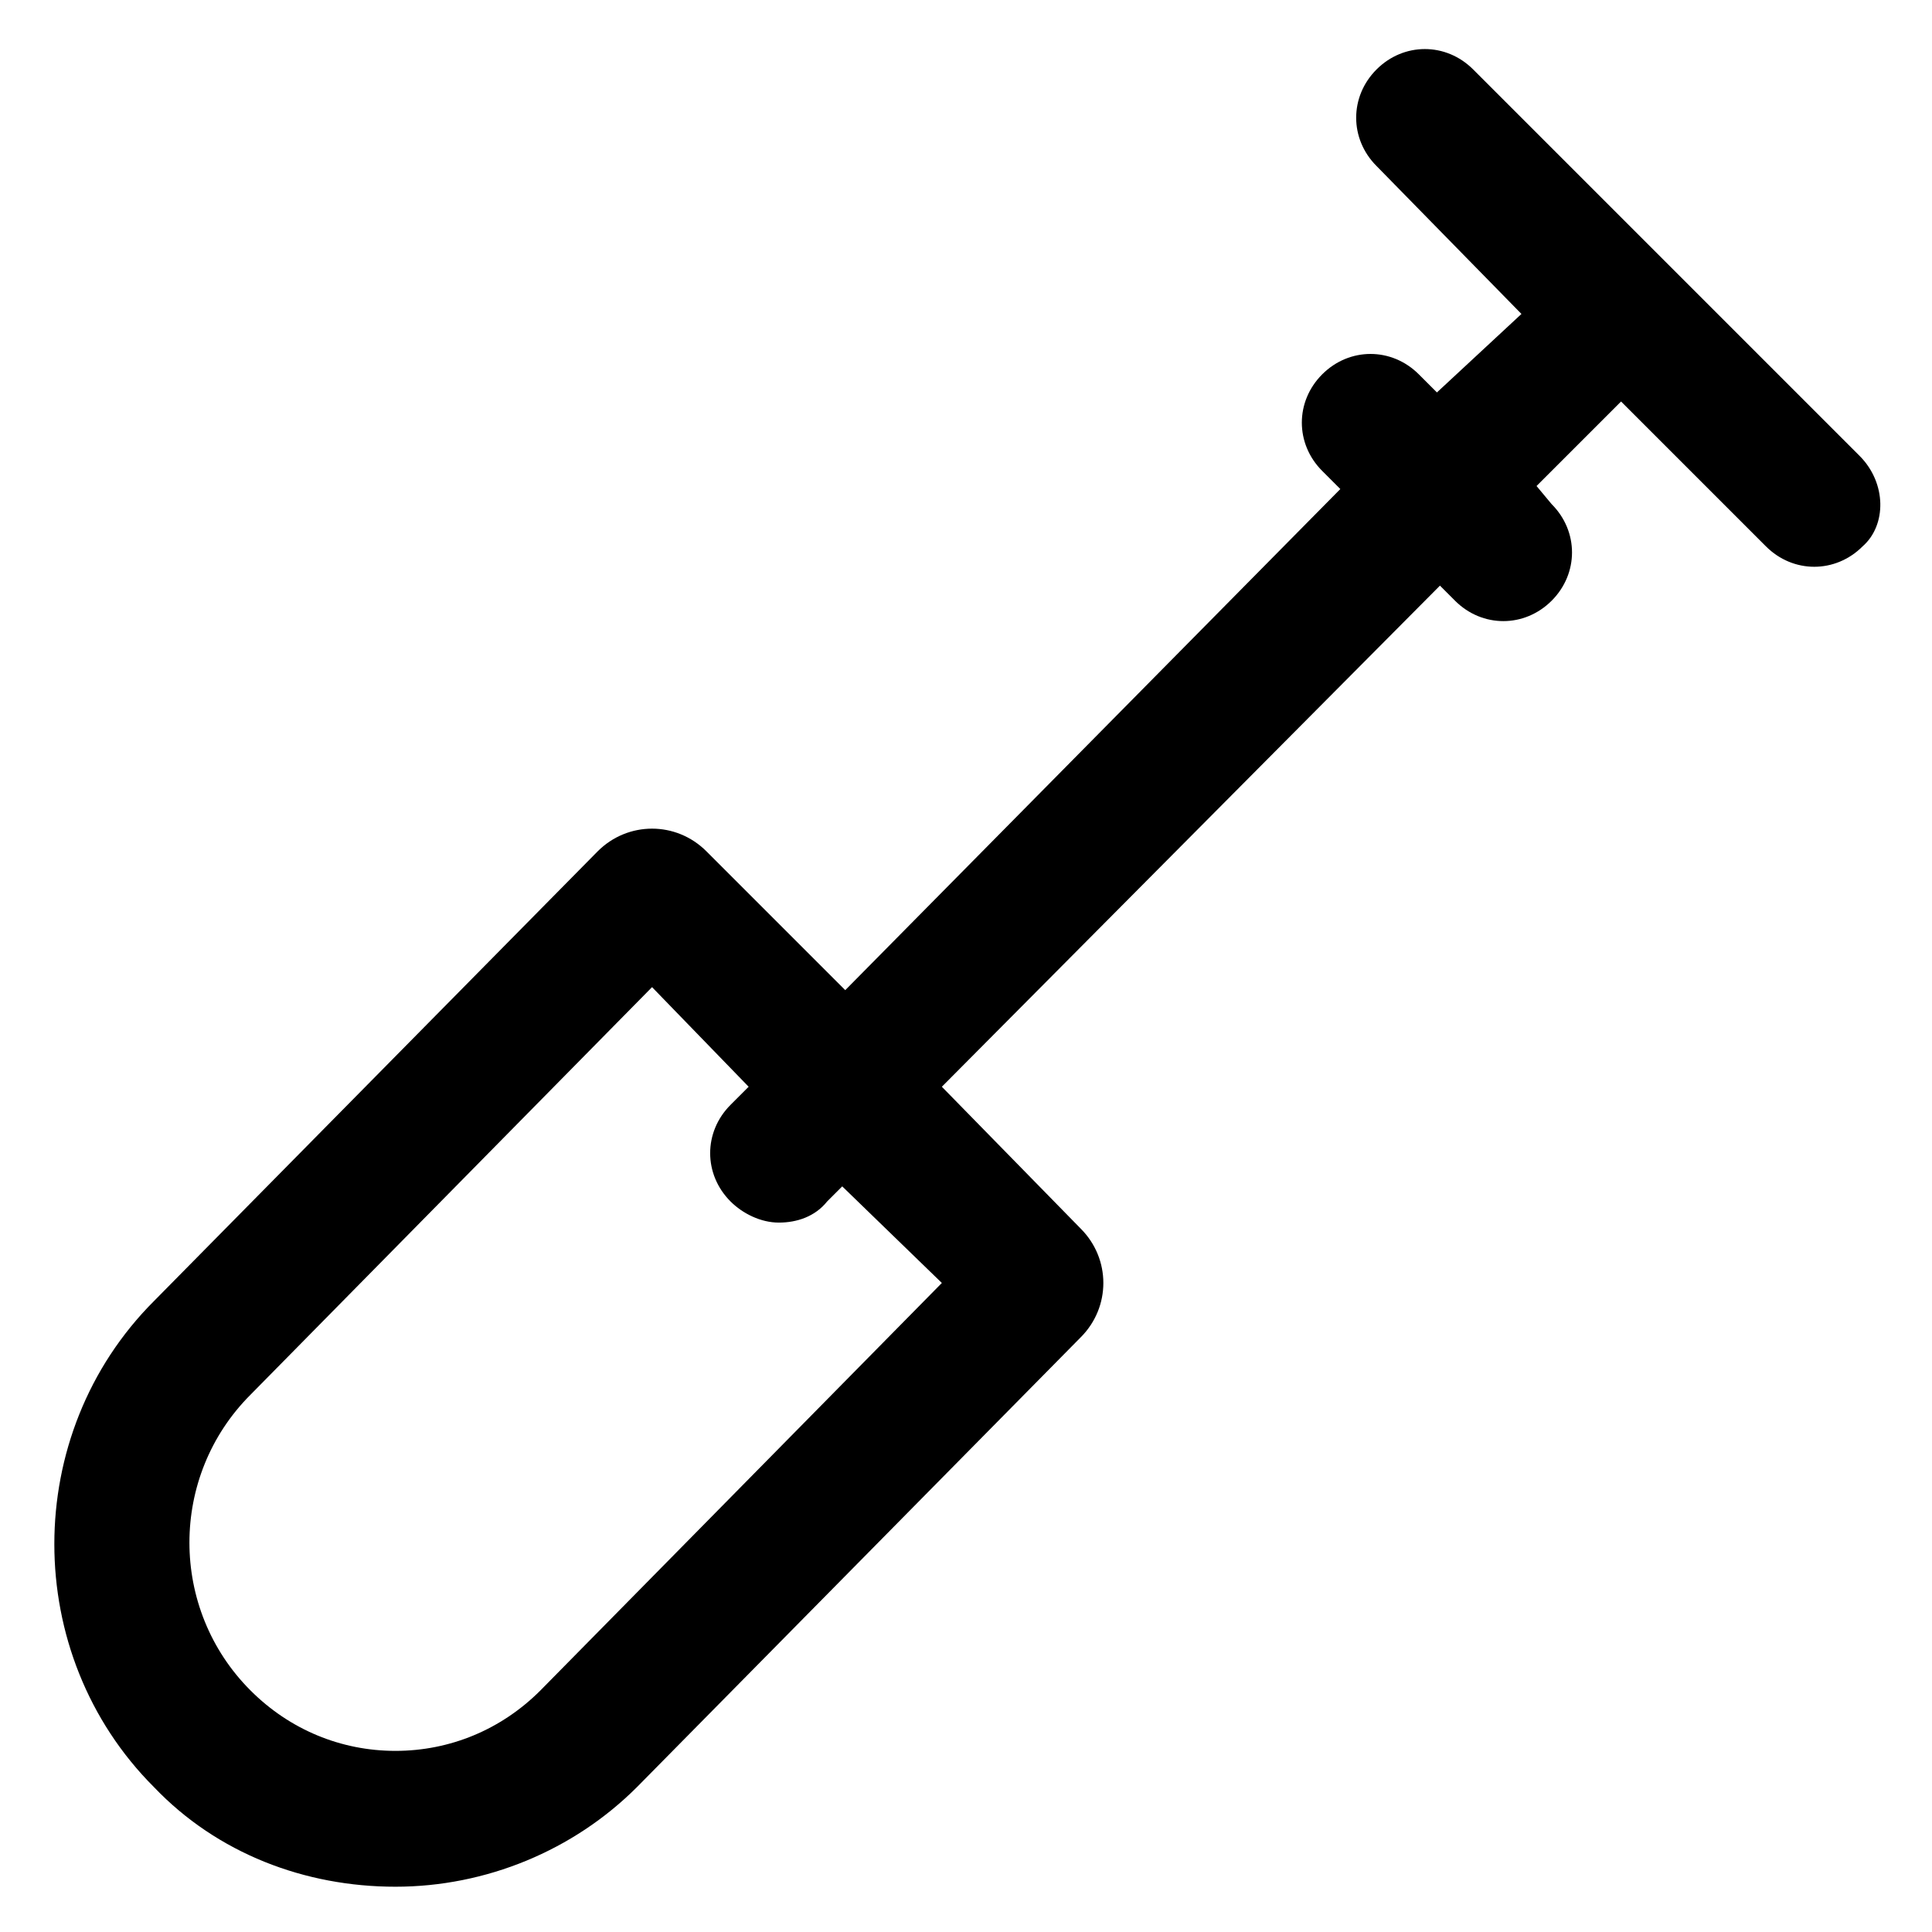 <?xml version="1.0" encoding="utf-8"?>
<!-- Generator: Adobe Illustrator 25.2.1, SVG Export Plug-In . SVG Version: 6.00 Build 0)  -->
<svg version="1.1" id="lni_lni-shovel" xmlns="http://www.w3.org/2000/svg" xmlns:xlink="http://www.w3.org/1999/xlink" x="0px"
	 y="0px" viewBox="0 0 64 64" style="enable-background:new 0 0 64 64;" xml:space="preserve">
<path d="M61.6,15.1l-6.4-6.4c0,0,0,0,0,0c0,0,0,0,0,0l-6.4-6.4c-0.9-0.9-2.3-0.9-3.2,0c-0.9,0.9-0.9,2.3,0,3.2l4.8,4.9L47.6,13
	l-0.6-0.6c-0.9-0.9-2.3-0.9-3.2,0c-0.9,0.9-0.9,2.3,0,3.2l0.6,0.6L28,32.8l-4.6-4.6c-1-1-2.6-1-3.6,0L5.1,43.1
	c-4.4,4.4-4.4,11.7,0,16.1l0,0c2.1,2.2,5,3.3,8,3.3c3,0,5.9-1.2,8-3.3l14.7-14.9c1-1,1-2.6,0-3.6L31.2,36l16.5-16.6l0.5,0.5
	c0.9,0.9,2.3,0.9,3.2,0c0.9-0.9,0.9-2.3,0-3.2l-0.5-0.6l2.8-2.8l4.8,4.8c0.9,0.9,2.3,0.9,3.2,0C62.5,17.4,62.5,16,61.6,15.1z
	 M31.2,42.5L17.9,56c-1.3,1.3-3,2-4.8,2c-1.8,0-3.5-0.7-4.8-2c-2.7-2.7-2.7-7.1,0-9.8l13.3-13.5l3.2,3.3l-0.6,0.6
	c-0.9,0.9-0.9,2.3,0,3.2c0.4,0.4,1,0.7,1.6,0.7c0.6,0,1.2-0.2,1.6-0.7l0.5-0.5L31.2,42.5z"/>
</svg>
